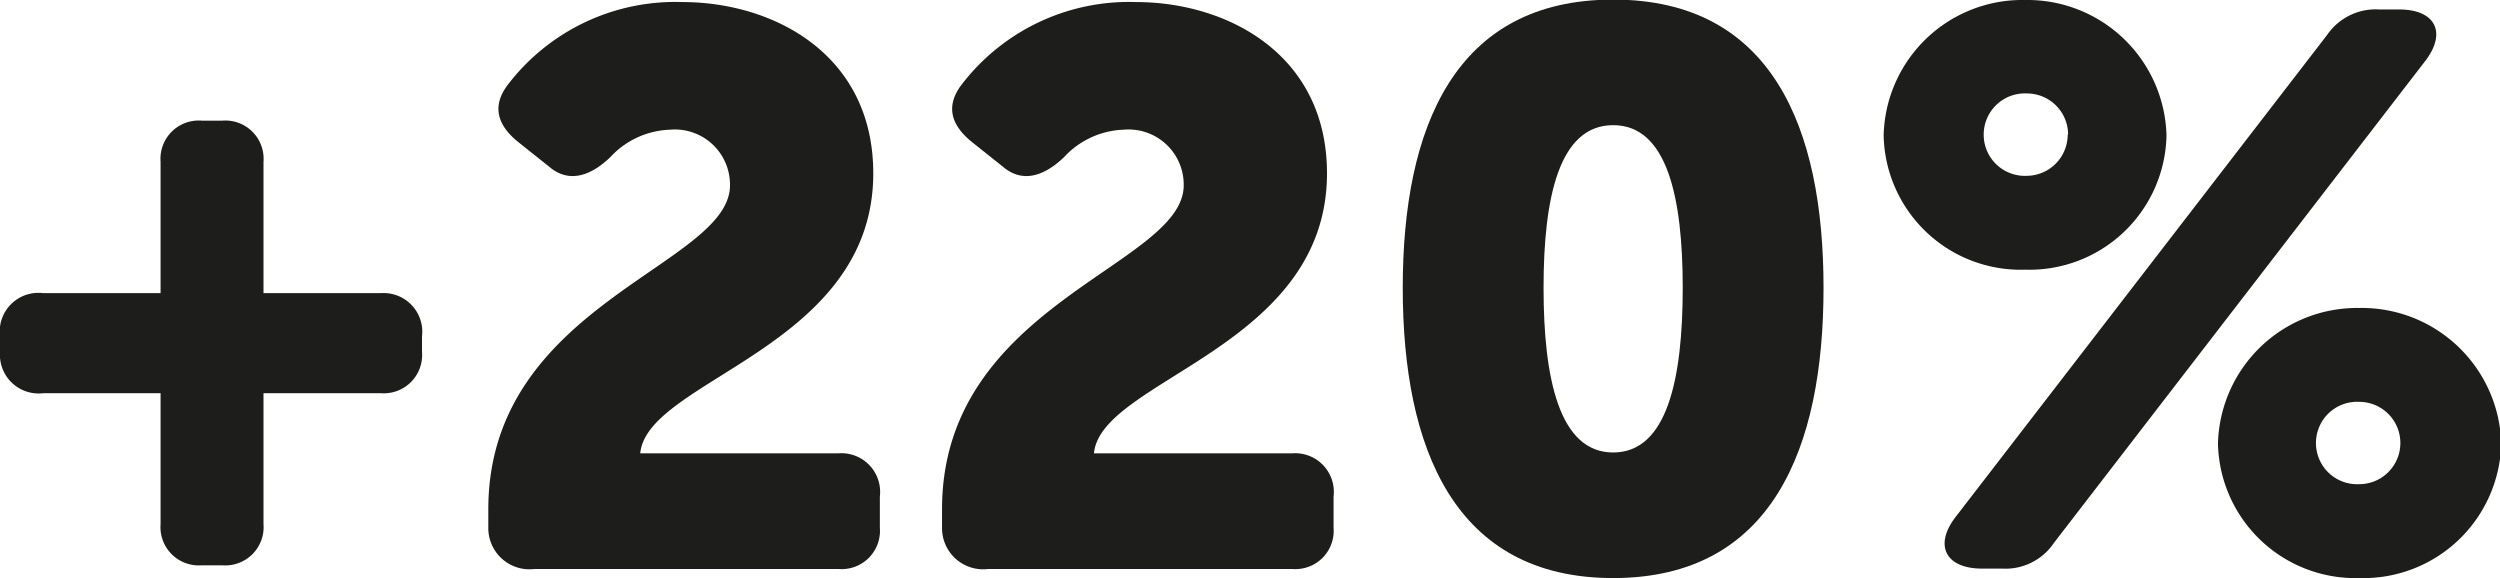 <svg id="Layer_1" data-name="Layer 1" xmlns="http://www.w3.org/2000/svg" viewBox="0 0 60.72 14.04"><defs><style>.cls-1{fill:#1d1d1b;}</style></defs><path class="cls-1" d="M-131.75,357.18v-.38a.94.94,0,0,1,1.05-1.05h2.85v-3.19a.93.93,0,0,1,1-1h.5a.93.93,0,0,1,1,1v3.19h2.85a.94.94,0,0,1,1,1.05v.38a.93.93,0,0,1-1,1h-2.85v3.18a.93.93,0,0,1-1,1h-.5a.93.93,0,0,1-1-1v-3.18h-2.85A.94.94,0,0,1-131.75,357.18Z" transform="translate(131.75 -348.63)"/><path class="cls-1" d="M-119.89,361c0-5,5.87-5.91,5.87-7.87a1.34,1.34,0,0,0-1.46-1.35,2.07,2.07,0,0,0-1.45.67c-.47.45-1,.64-1.48.23l-.74-.59c-.53-.42-.66-.89-.26-1.41a5.12,5.12,0,0,1,4.23-2c2.22,0,4.64,1.27,4.64,4.16,0,4.24-5.49,5-5.66,6.8h4.82a.94.94,0,0,1,1,1.05v.76a.93.93,0,0,1-1,1h-7.39a1,1,0,0,1-1.12-1Z" transform="translate(131.75 -348.63)"/><path class="cls-1" d="M-108.87,361c0-5,5.87-5.91,5.87-7.87a1.34,1.34,0,0,0-1.46-1.35,2.07,2.07,0,0,0-1.45.67c-.47.45-1,.64-1.48.23l-.74-.59c-.53-.42-.66-.89-.26-1.41a5.12,5.12,0,0,1,4.23-2c2.22,0,4.64,1.27,4.64,4.16,0,4.24-5.49,5-5.66,6.8h4.82a.94.94,0,0,1,1,1.05v.76a.93.93,0,0,1-1,1h-7.39a1,1,0,0,1-1.12-1Z" transform="translate(131.75 -348.63)"/><path class="cls-1" d="M-97.68,355.62c0-3.89,1.26-7,5.11-7s5.11,3.1,5.11,7-1.25,7.05-5.11,7.05S-97.68,359.51-97.68,355.62Zm6.8,0c0-2.2-.38-3.95-1.69-3.95s-1.69,1.75-1.69,3.95.38,4,1.69,4S-90.88,357.84-90.88,355.62Z" transform="translate(131.75 -348.63)"/><path class="cls-1" d="M-86,351.92a3.37,3.37,0,0,1,3.44-3.29,3.38,3.38,0,0,1,3.43,3.29,3.33,3.33,0,0,1-3.43,3.26A3.33,3.33,0,0,1-86,351.92Zm10.77-2.44a1.43,1.43,0,0,1,1.27-.62h.48c.89,0,1.17.57.62,1.27l-9,11.68a1.42,1.42,0,0,1-1.27.63h-.48c-.89,0-1.18-.57-.63-1.27Zm-6.29,2.42a1,1,0,0,0-1-1,1,1,0,0,0-1.05,1,1,1,0,0,0,1.05,1A1,1,0,0,0-81.53,351.9Zm7.07,4.21A3.39,3.39,0,0,1-71,359.4a3.35,3.35,0,0,1-3.44,3.27,3.34,3.34,0,0,1-3.44-3.27A3.38,3.38,0,0,1-74.46,356.11Zm0,4.28a1,1,0,0,0,1-1,1,1,0,0,0-1-1,1,1,0,0,0-1.05,1A1,1,0,0,0-74.46,360.39Z" transform="translate(131.75 -348.63)"/></svg>